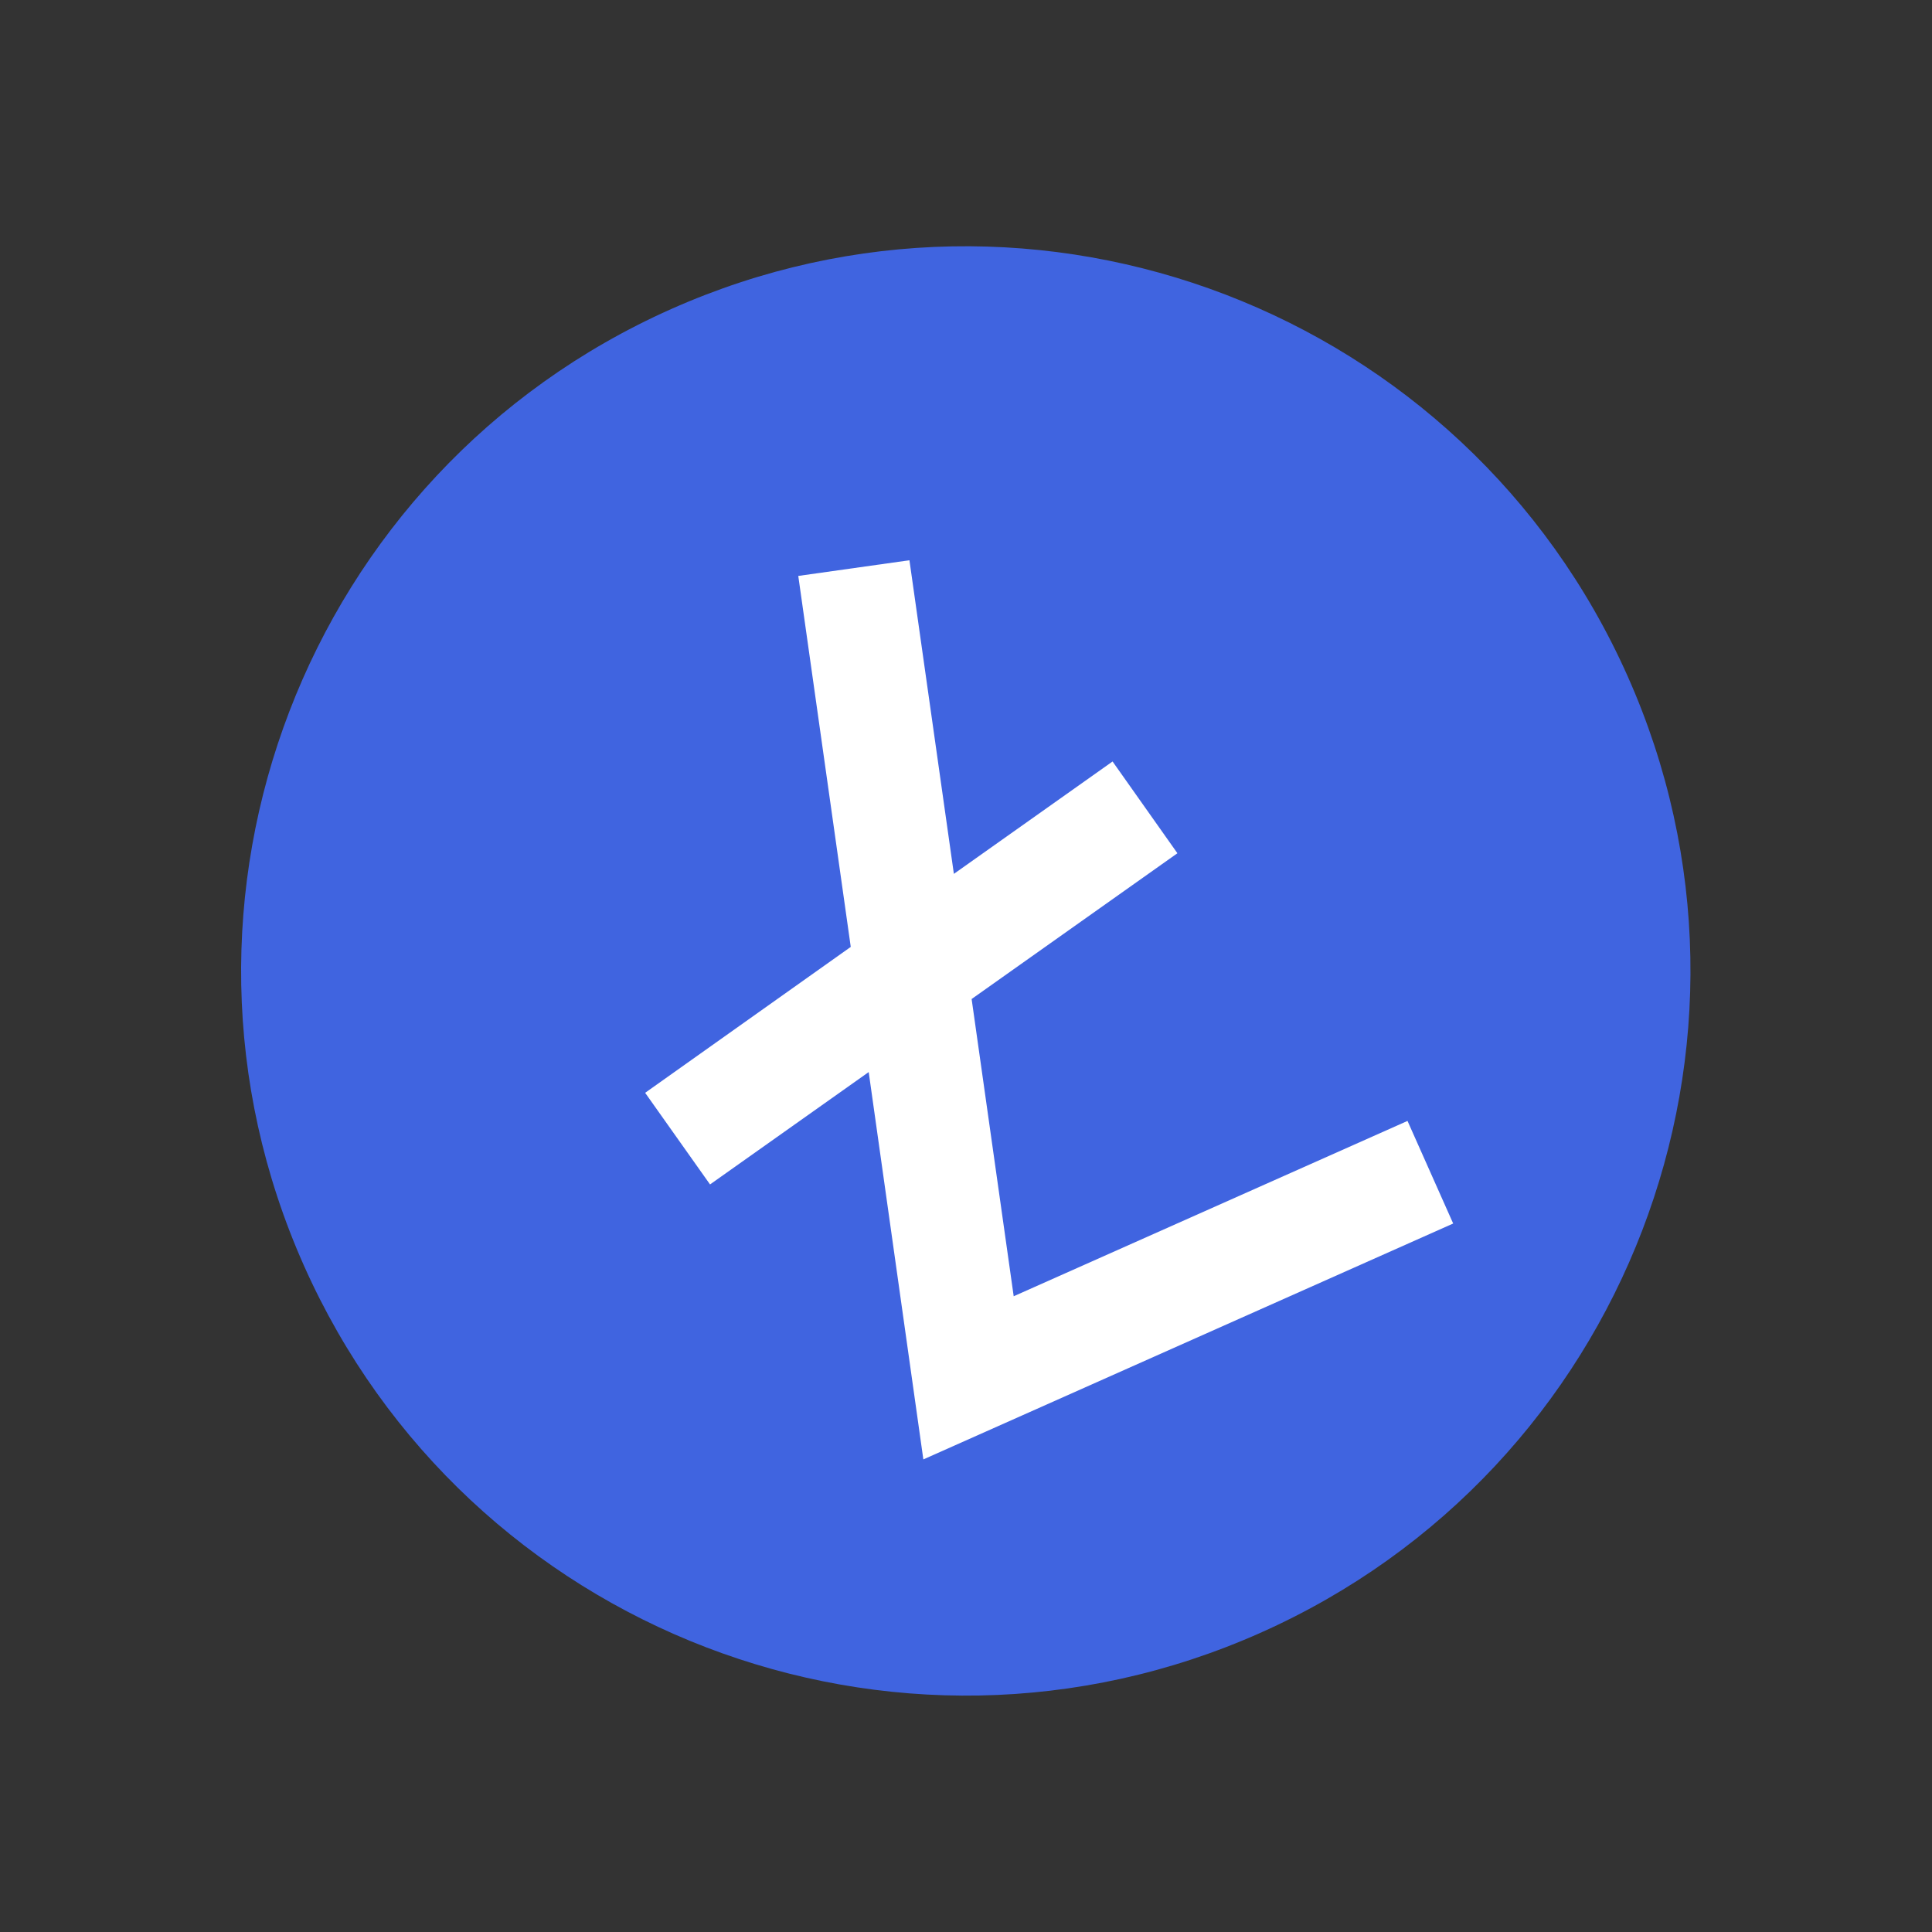 <svg width="80" height="80" viewBox="0 0 80 80" fill="none" xmlns="http://www.w3.org/2000/svg">
<rect x="0" y="0" width="80" height="80" fill="#333333" stroke="none"/>
<g clip-path="url(#clip0_3869_46009)">
<path d="M52.194 67.611C67.33 60.872 74.137 43.138 67.398 28.002C60.659 12.866 42.926 6.059 27.79 12.798C12.653 19.537 5.846 37.27 12.585 52.406C19.324 67.543 37.058 74.35 52.194 67.611Z" fill="#4064E0"/>
<path d="M40.233 41.367L48.754 35.331L46.069 31.531L39.498 36.185L37.658 23.199L33.055 23.848L35.228 39.209L26.714 45.251L29.401 49.045L35.971 44.392L38.234 60.431L60.173 50.663L58.282 46.415L41.975 53.675L40.233 41.367Z" fill="white"/>
</g>
<defs>
<clipPath id="clip0_3869_46009">
<rect width="60" height="60" fill="white" transform="translate(0.383 25) rotate(-24)"/>
</clipPath>
</defs>
</svg>
